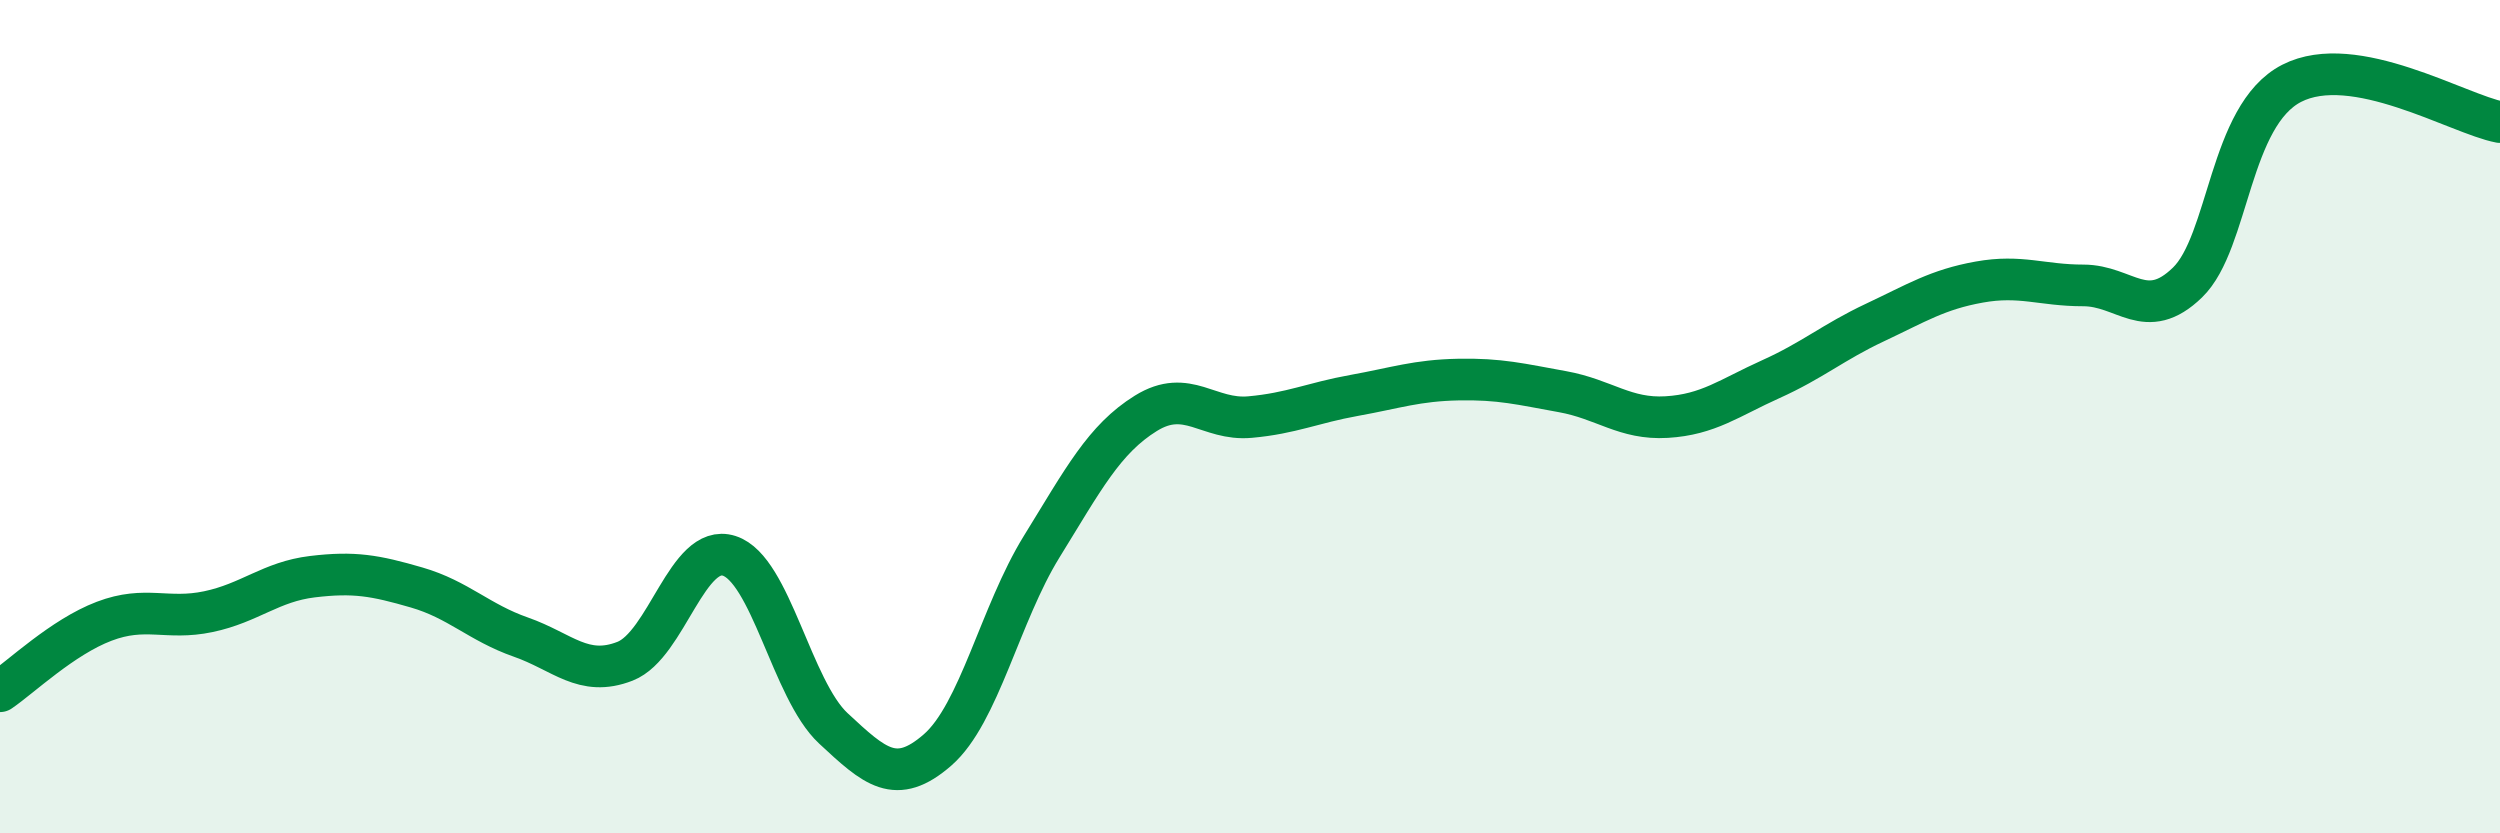 
    <svg width="60" height="20" viewBox="0 0 60 20" xmlns="http://www.w3.org/2000/svg">
      <path
        d="M 0,16.59 C 0.5,16.25 1.5,15.29 2.5,14.91 C 3.5,14.53 4,14.89 5,14.68 C 6,14.47 6.5,13.96 7.5,13.84 C 8.5,13.72 9,13.81 10,14.1 C 11,14.39 11.5,14.94 12.5,15.29 C 13.5,15.64 14,16.26 15,15.87 C 16,15.48 16.5,13.02 17.5,13.34 C 18.5,13.66 19,16.55 20,17.48 C 21,18.41 21.5,18.87 22.5,18 C 23.5,17.13 24,14.74 25,13.12 C 26,11.5 26.5,10.54 27.5,9.92 C 28.5,9.3 29,10.1 30,10.01 C 31,9.92 31.5,9.67 32.5,9.49 C 33.5,9.31 34,9.13 35,9.11 C 36,9.09 36.5,9.22 37.5,9.4 C 38.5,9.58 39,10.07 40,10.01 C 41,9.95 41.5,9.55 42.5,9.1 C 43.5,8.65 44,8.21 45,7.74 C 46,7.27 46.5,6.95 47.5,6.77 C 48.5,6.59 49,6.85 50,6.85 C 51,6.85 51.5,7.75 52.5,6.78 C 53.5,5.81 53.5,2.77 55,2 C 56.5,1.23 59,2.74 60,2.93L60 20L0 20Z"
        fill="#008740"
        opacity="0.1"
        stroke-linecap="round"
        stroke-linejoin="round"
      />
      <path
        d="M 0,16.59 C 0.5,16.25 1.5,15.29 2.5,14.91 C 3.5,14.53 4,14.89 5,14.68 C 6,14.47 6.5,13.96 7.5,13.84 C 8.5,13.72 9,13.81 10,14.1 C 11,14.39 11.5,14.94 12.5,15.29 C 13.5,15.64 14,16.26 15,15.87 C 16,15.48 16.5,13.02 17.5,13.34 C 18.5,13.66 19,16.55 20,17.48 C 21,18.41 21.5,18.87 22.5,18 C 23.5,17.13 24,14.74 25,13.12 C 26,11.5 26.5,10.54 27.5,9.92 C 28.5,9.3 29,10.1 30,10.01 C 31,9.92 31.5,9.67 32.5,9.49 C 33.5,9.31 34,9.13 35,9.11 C 36,9.09 36.5,9.22 37.5,9.4 C 38.5,9.58 39,10.07 40,10.01 C 41,9.95 41.5,9.55 42.5,9.1 C 43.5,8.65 44,8.21 45,7.74 C 46,7.27 46.5,6.95 47.5,6.77 C 48.5,6.59 49,6.85 50,6.85 C 51,6.85 51.5,7.75 52.5,6.78 C 53.5,5.81 53.5,2.77 55,2 C 56.5,1.23 59,2.74 60,2.93"
        stroke="#008740"
        stroke-width="1"
        fill="none"
        stroke-linecap="round"
        stroke-linejoin="round"
      />
    </svg>
  